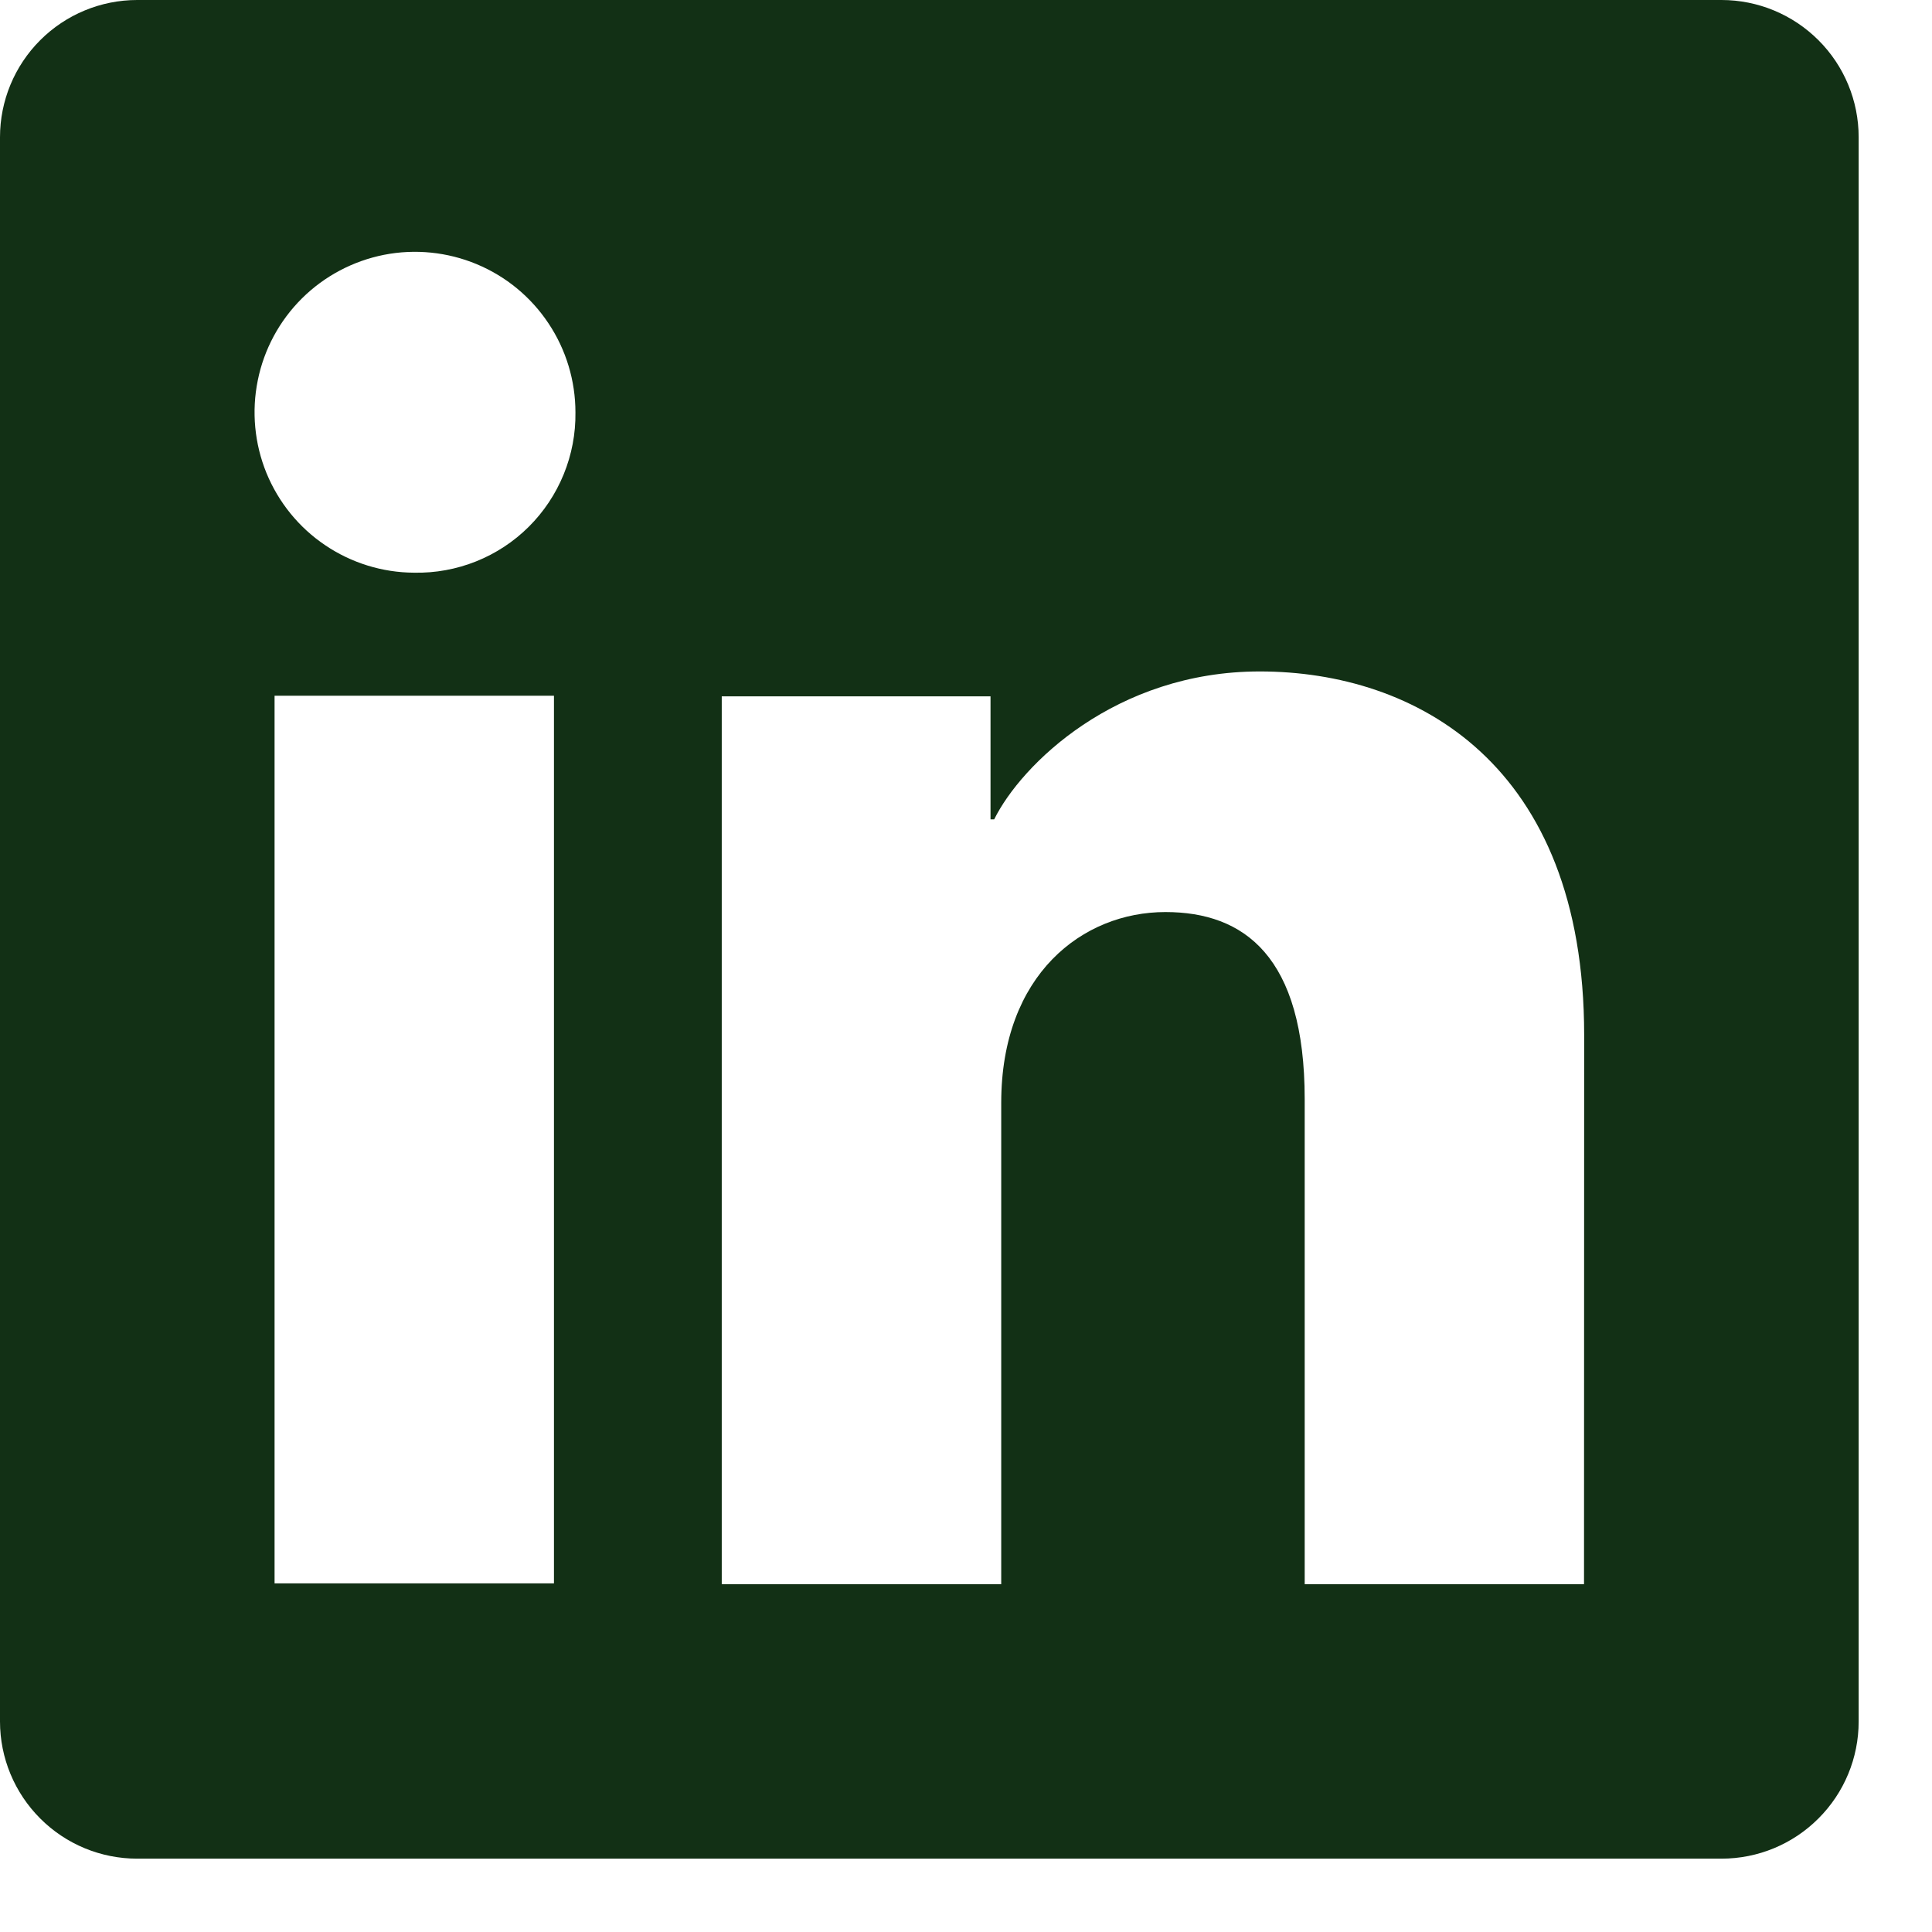 <?xml version="1.0" encoding="utf-8"?>
<svg xmlns="http://www.w3.org/2000/svg" width="26" height="26" viewBox="0 0 26 26" fill="none">
<g clip-path="url(#clip0_6063_123179)">
<path d="M23.167 0H1.846C1.357 0 0.887 0.195 0.541 0.541C0.195 0.887 0 1.357 0 1.846V23.167C0 23.657 0.195 24.126 0.541 24.472C0.887 24.819 1.357 25.013 1.846 25.013H23.167C23.657 25.013 24.126 24.819 24.472 24.472C24.819 24.126 25.013 23.657 25.013 23.167V1.846C25.013 1.357 24.819 0.887 24.472 0.541C24.126 0.195 23.657 0 23.167 0ZM7.455 21.308H3.695V9.363H7.455V21.308ZM5.572 7.707C5.146 7.705 4.729 7.576 4.376 7.337C4.022 7.099 3.748 6.76 3.586 6.366C3.425 5.971 3.384 5.537 3.469 5.119C3.553 4.701 3.76 4.317 4.063 4.016C4.365 3.716 4.75 3.512 5.169 3.429C5.587 3.347 6.021 3.391 6.415 3.555C6.809 3.719 7.145 3.996 7.381 4.351C7.618 4.706 7.744 5.123 7.744 5.55C7.748 5.835 7.694 6.119 7.586 6.383C7.478 6.648 7.318 6.888 7.116 7.089C6.913 7.291 6.672 7.449 6.407 7.555C6.142 7.661 5.858 7.713 5.572 7.707ZM21.317 21.319H17.558V14.793C17.558 12.868 16.74 12.274 15.684 12.274C14.569 12.274 13.474 13.115 13.474 14.841V21.319H9.713V9.371H13.33V11.027H13.379C13.742 10.292 15.013 9.036 16.953 9.036C19.052 9.036 21.319 10.281 21.319 13.929L21.317 21.319Z" fill="#123015"/>
</g>
<defs>
<clipPath id="clip0_6063_123179">
<rect width="25.013" height="25.013" fill="white"/>
</clipPath>
</defs>
</svg>